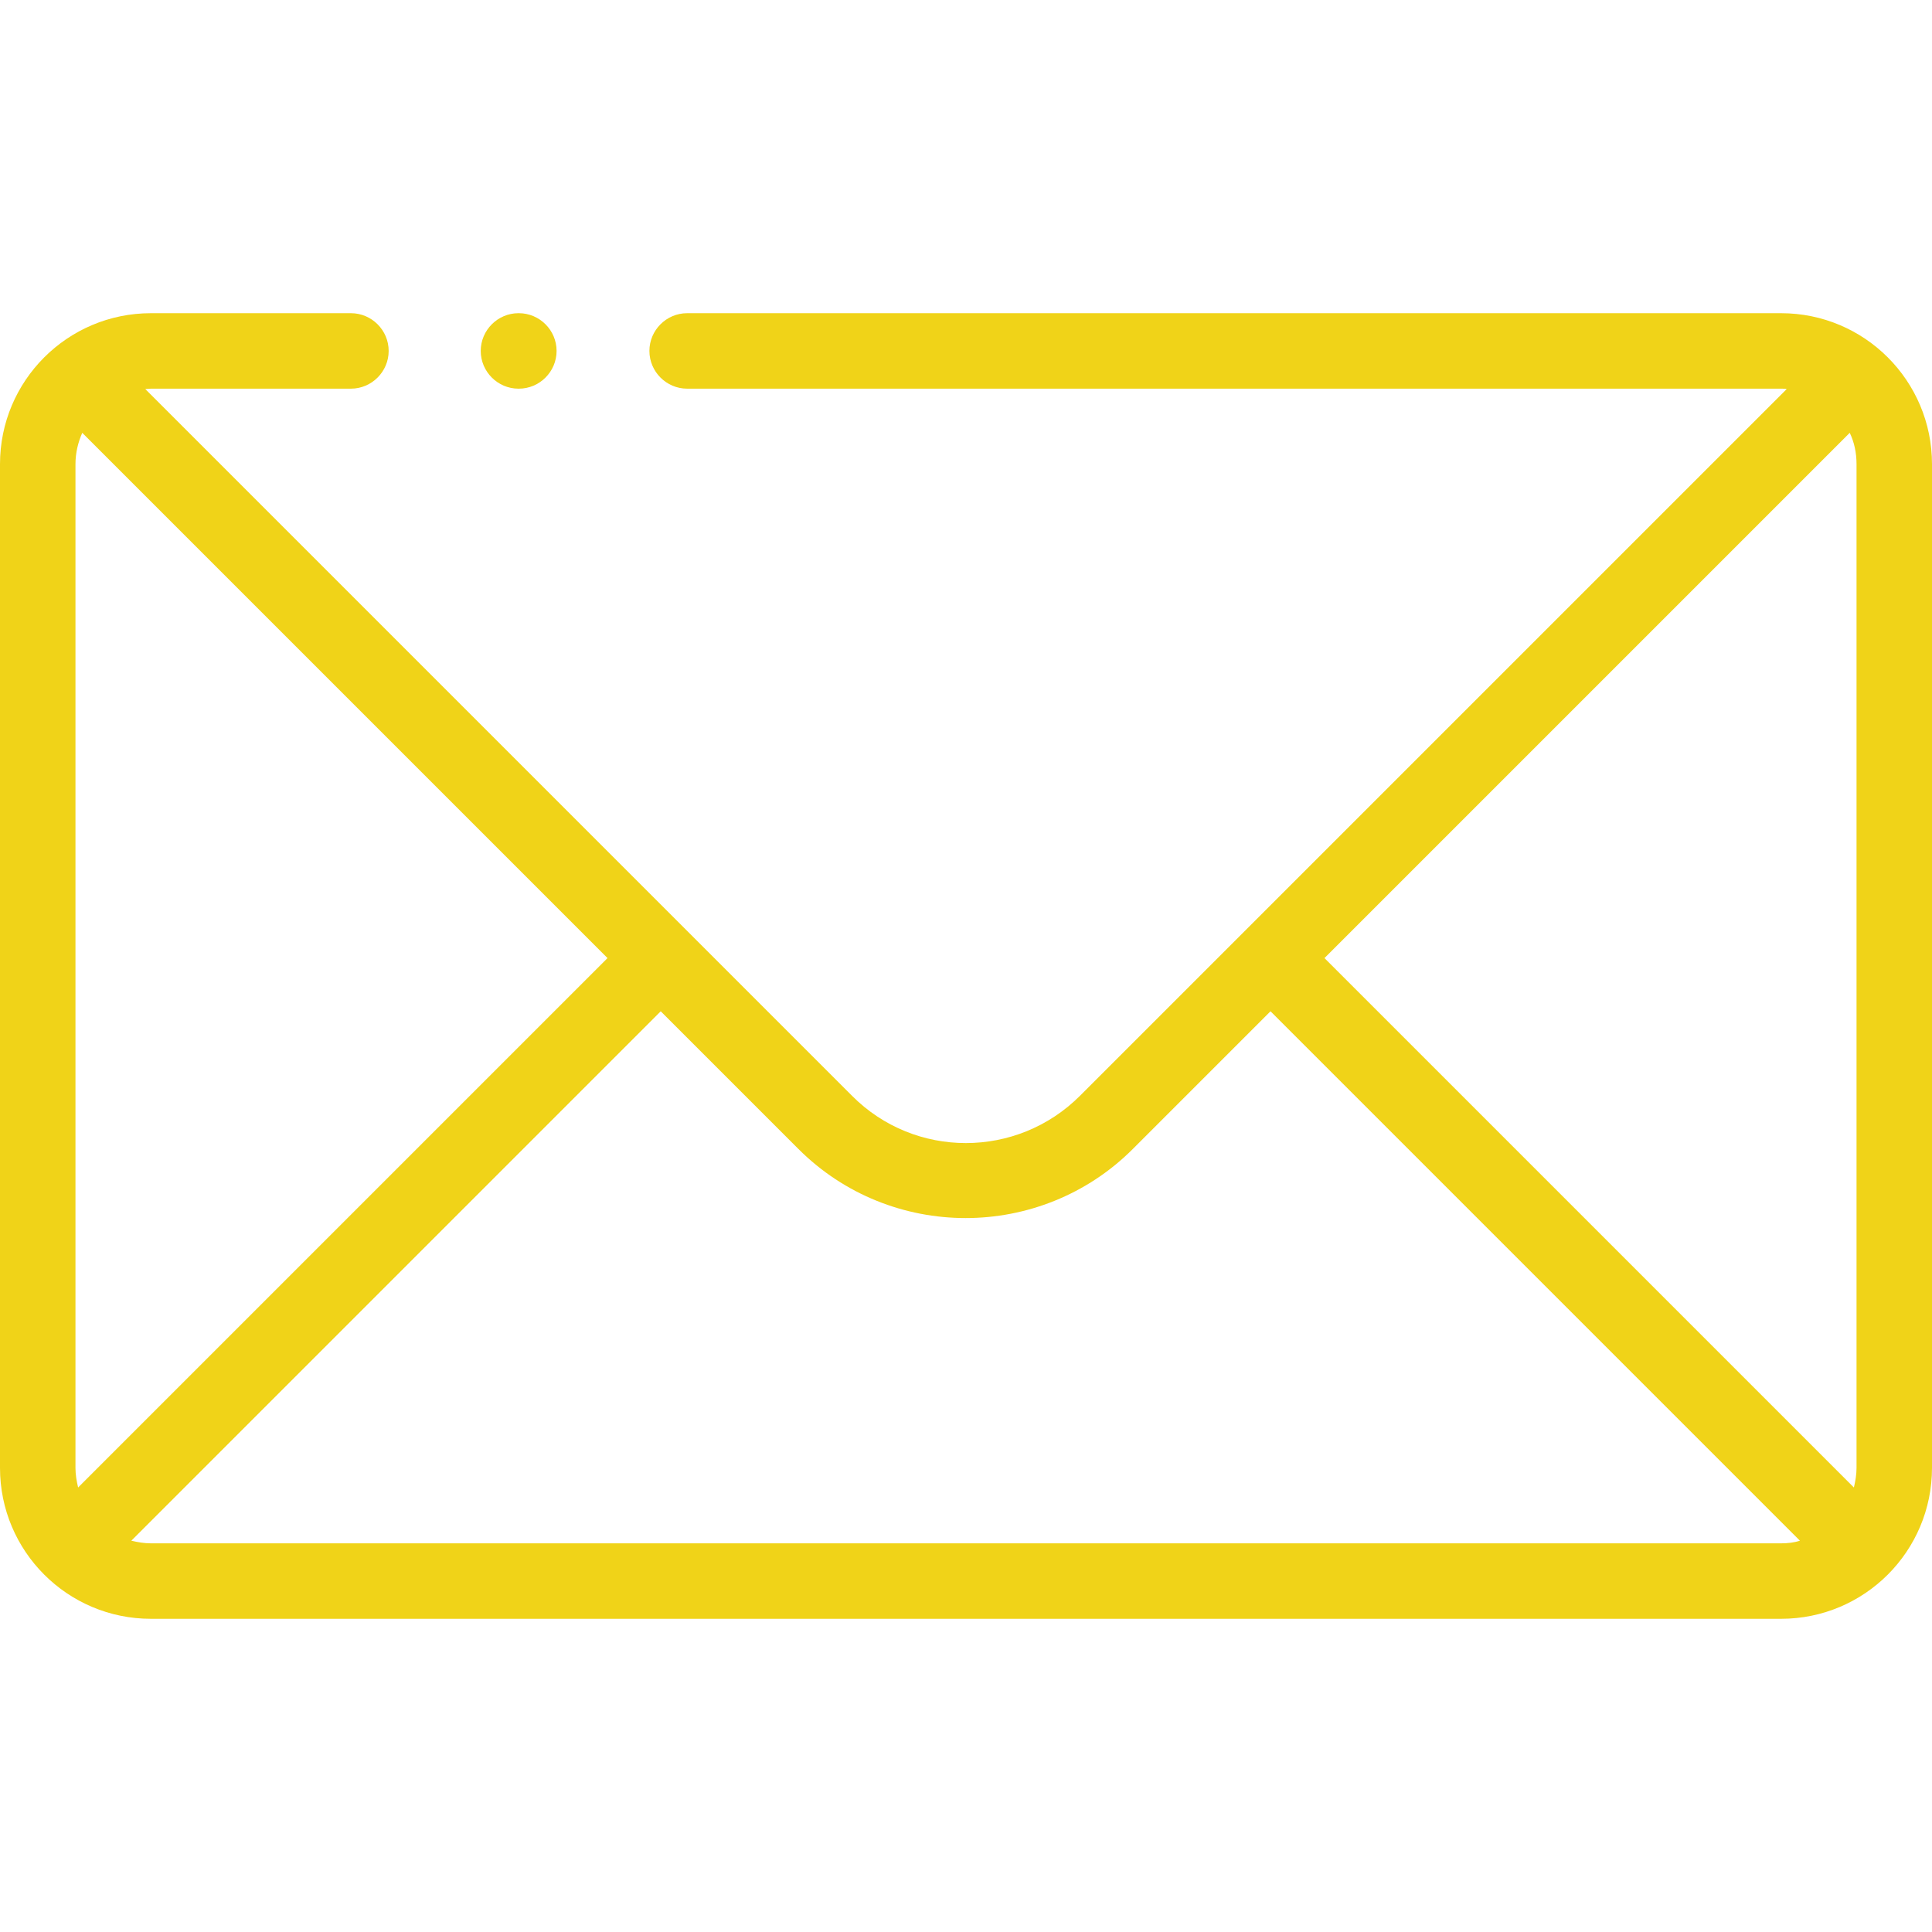 <?xml version="1.0" encoding="utf-8"?>
<!-- Generator: Adobe Illustrator 25.2.1, SVG Export Plug-In . SVG Version: 6.00 Build 0)  -->
<svg version="1.1" id="Layer_1" xmlns:svgjs="http://svgjs.com/svgjs"
	 xmlns="http://www.w3.org/2000/svg" xmlns:xlink="http://www.w3.org/1999/xlink" x="0px" y="0px" viewBox="0 0 512 512"
	 style="enable-background:new 0 0 512 512;" xml:space="preserve">
<style type="text/css">
	.st0{fill:#f0d318;}
</style>
<g>
	<g>
		<g>
			<path class="st0" d="M137.5,83h-0.1c-5.5,0-10,4.5-10,10s4.5,10,10,10h0.1c5.5,0,10-4.5,10-10S143,83,137.5,83z"/>
		</g>
	</g>
	<g>
		<g>
			<path class="st0" d="M425.6,151L286.2,290.4c-16.7,16.7-43.8,16.7-60.4,0L38.5,103.1c0.5,0,1-0.1,1.5-0.1h53c5.5,0,10-4.5,10-10
				s-4.5-10-10-10H40c-22.1,0-40,17.9-40,40v266c0,22.1,17.9,40,40,40h432c22.1,0,40-17.9,40-40V123c0-22.1-17.9-40-40-40H182.1
				c-5.5,0-10,4.5-10,10s4.5,10,10,10H472c0.5,0,1,0,1.5,0.1L445.6,131L425.6,151z M20,389V123c0-3,0.7-5.8,1.8-8.3L161,253.9
				L20.7,394.2C20.3,392.5,20,390.8,20,389z M472,409H40c-1.8,0-3.5-0.3-5.2-0.7L175.1,268l36.5,36.5c12.2,12.2,28.3,18.3,44.3,18.3
				s32.1-6.1,44.3-18.3l36.5-36.5L477,408.3C475.5,408.8,473.8,409,472,409z M492,389c0,1.8-0.3,3.5-0.7,5.2L351,253.9l139.2-139.2
				c1.2,2.5,1.8,5.3,1.8,8.3V389z"/>
		</g>
	</g>
</g>
</svg>
